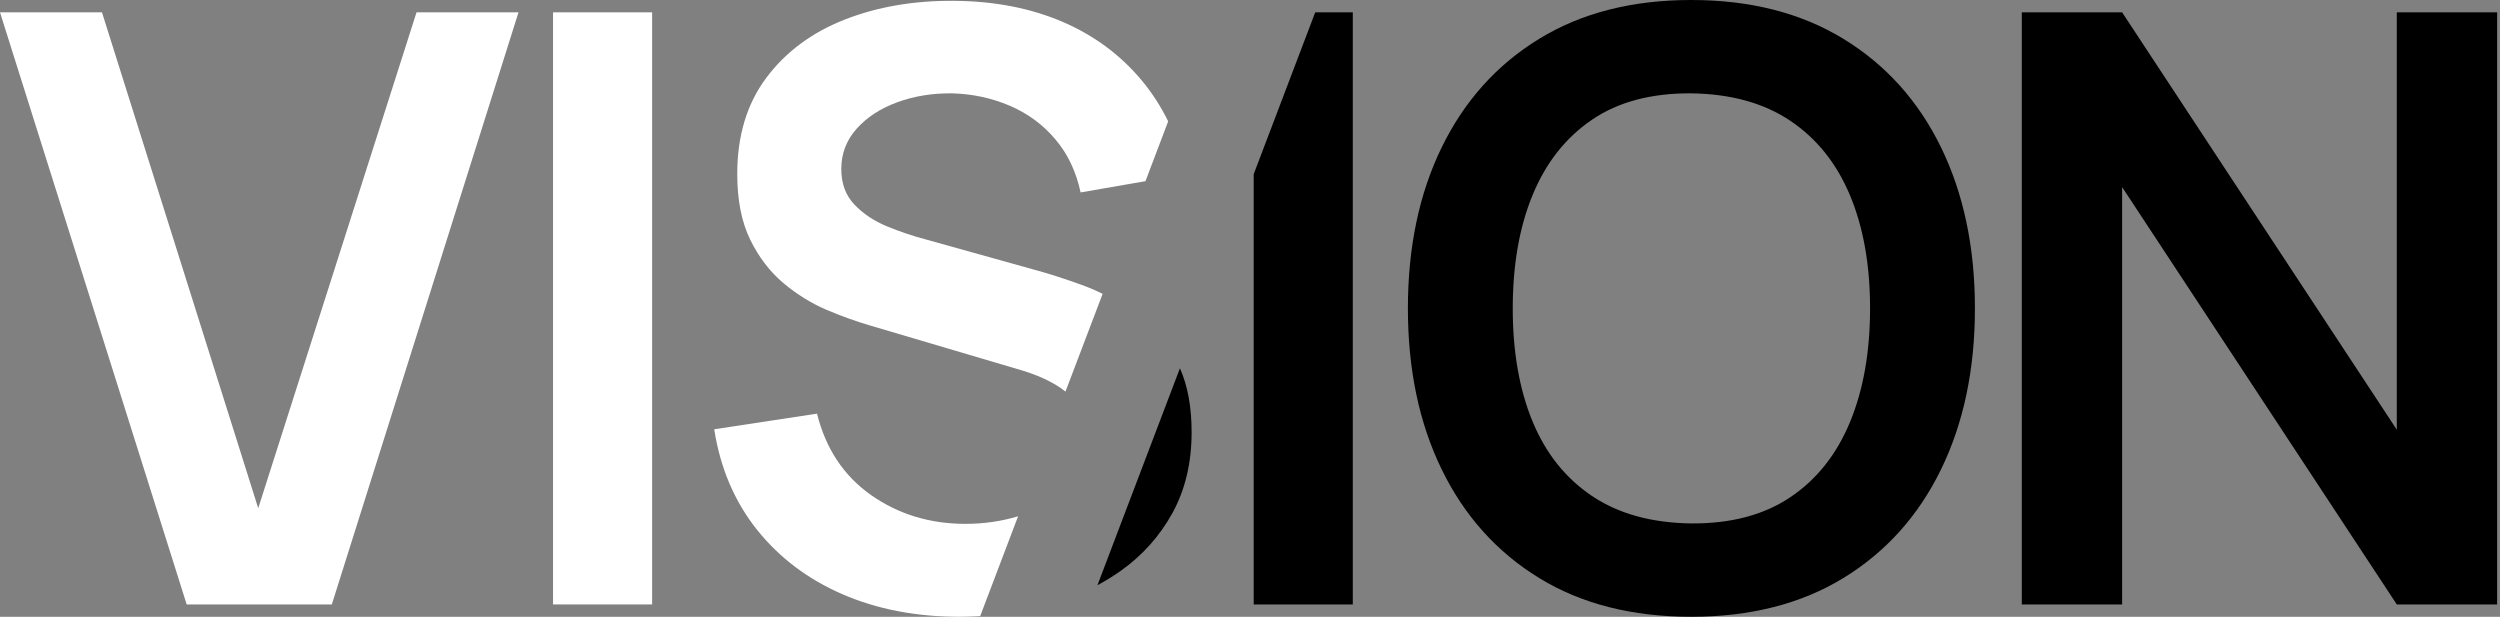 <svg xmlns="http://www.w3.org/2000/svg" width="304" height="75" viewBox="0 0 304 75" fill="none"><rect x="0" y="0" width="304" height="75" fill="#808080" stroke="none"/><g clip-path="url(#clip0_13_130)"><path d="M50.65 1.5L31.4 61.8L12.4 1.5H0L22.7 73.5H40.35L63.05 1.5H50.65Z" fill="white"></path><path d="M67.25 1.5V73.5H79.3V1.5H67.25Z" fill="white"></path><path d="M143.48 44.78L133.45 71.16C134.44 70.63 135.39 70.04 136.3 69.4C138.93 67.53 141.02 65.19 142.57 62.38C144.12 59.56 144.9 56.28 144.9 52.55C144.9 49.51 144.43 46.91 143.48 44.78Z" fill="black"></path><path d="M109.12 12.43C111.17 11.68 113.4 11.32 115.8 11.35C118.26 11.42 120.59 11.92 122.77 12.85C124.96 13.78 126.81 15.14 128.32 16.93C129.84 18.71 130.86 20.87 131.4 23.4L139.29 22.03L142.05 14.76C141.17 12.96 140.1 11.3 138.85 9.8C136.25 6.67 133.01 4.28 129.15 2.63C125.28 0.98 120.88 0.13 115.95 0.1C111.08 0.07 106.66 0.83 102.67 2.4C98.69 3.97 95.52 6.33 93.17 9.48C90.82 12.63 89.65 16.52 89.65 21.15C89.65 24.32 90.17 26.98 91.22 29.13C92.27 31.28 93.62 33.04 95.27 34.43C96.92 35.81 98.67 36.89 100.52 37.68C102.37 38.46 104.1 39.08 105.7 39.55L124.3 45.05C125.63 45.45 126.81 45.93 127.82 46.48C128.48 46.83 129.06 47.21 129.56 47.62L134.08 35.73C133.25 35.32 132.41 34.96 131.55 34.65C129.35 33.85 127.36 33.22 125.6 32.75L112.7 29.15C111.06 28.72 109.46 28.18 107.87 27.53C106.29 26.88 104.96 25.99 103.9 24.88C102.83 23.76 102.3 22.32 102.3 20.55C102.3 18.68 102.92 17.05 104.17 15.65C105.42 14.25 107.07 13.18 109.12 12.43Z" fill="white"></path><path d="M117.4 63.7C113.06 63.7 109.24 62.53 105.92 60.2C102.61 57.87 100.41 54.57 99.35 50.3L86.85 52.2C87.58 56.9 89.31 60.96 92.02 64.38C94.74 67.79 98.21 70.42 102.42 72.25C106.64 74.08 111.38 75 116.65 75C117.5 75 118.35 74.97 119.19 74.92L123.8 62.78C121.78 63.39 119.64 63.7 117.4 63.7Z" fill="white"></path><path d="M159.93 1.5L152.45 21.18V73.5H164.5V1.5H159.93Z" fill="black"></path><path d="M236.02 17.9C233.27 12.27 229.32 7.88 224.17 4.73C219.02 1.58 212.85 0 205.65 0C198.45 0 192.28 1.58 187.15 4.73C182.01 7.88 178.07 12.27 175.32 17.9C172.57 23.53 171.2 30.07 171.2 37.5C171.2 44.93 172.57 51.47 175.32 57.1C178.07 62.73 182.01 67.13 187.15 70.28C192.28 73.43 198.45 75 205.65 75C212.85 75 219.02 73.43 224.17 70.28C229.32 67.13 233.27 62.73 236.02 57.1C238.77 51.47 240.15 44.93 240.15 37.5C240.15 30.07 238.77 23.53 236.02 17.9ZM224.97 51.3C223.35 55.23 220.94 58.28 217.72 60.45C214.5 62.62 210.48 63.68 205.65 63.65C200.81 63.58 196.79 62.47 193.57 60.3C190.35 58.13 187.95 55.11 186.35 51.23C184.75 47.34 183.95 42.77 183.95 37.5C183.95 32.23 184.75 27.63 186.37 23.7C187.99 19.77 190.4 16.72 193.6 14.55C196.79 12.38 200.81 11.32 205.65 11.35C210.48 11.42 214.5 12.53 217.72 14.7C220.94 16.87 223.35 19.89 224.97 23.78C226.59 27.66 227.4 32.23 227.4 37.5C227.4 42.77 226.59 47.37 224.97 51.3Z" fill="black"></path><path d="M291.45 1.5V52.25L258.05 1.5H245.85V73.5H258.05V22.75L291.45 73.5H303.65V1.5H291.45Z" fill="black"></path></g><defs><clipPath id="clip0_13_130"><rect width="303.65" height="75" fill="white"></rect></clipPath></defs></svg>
